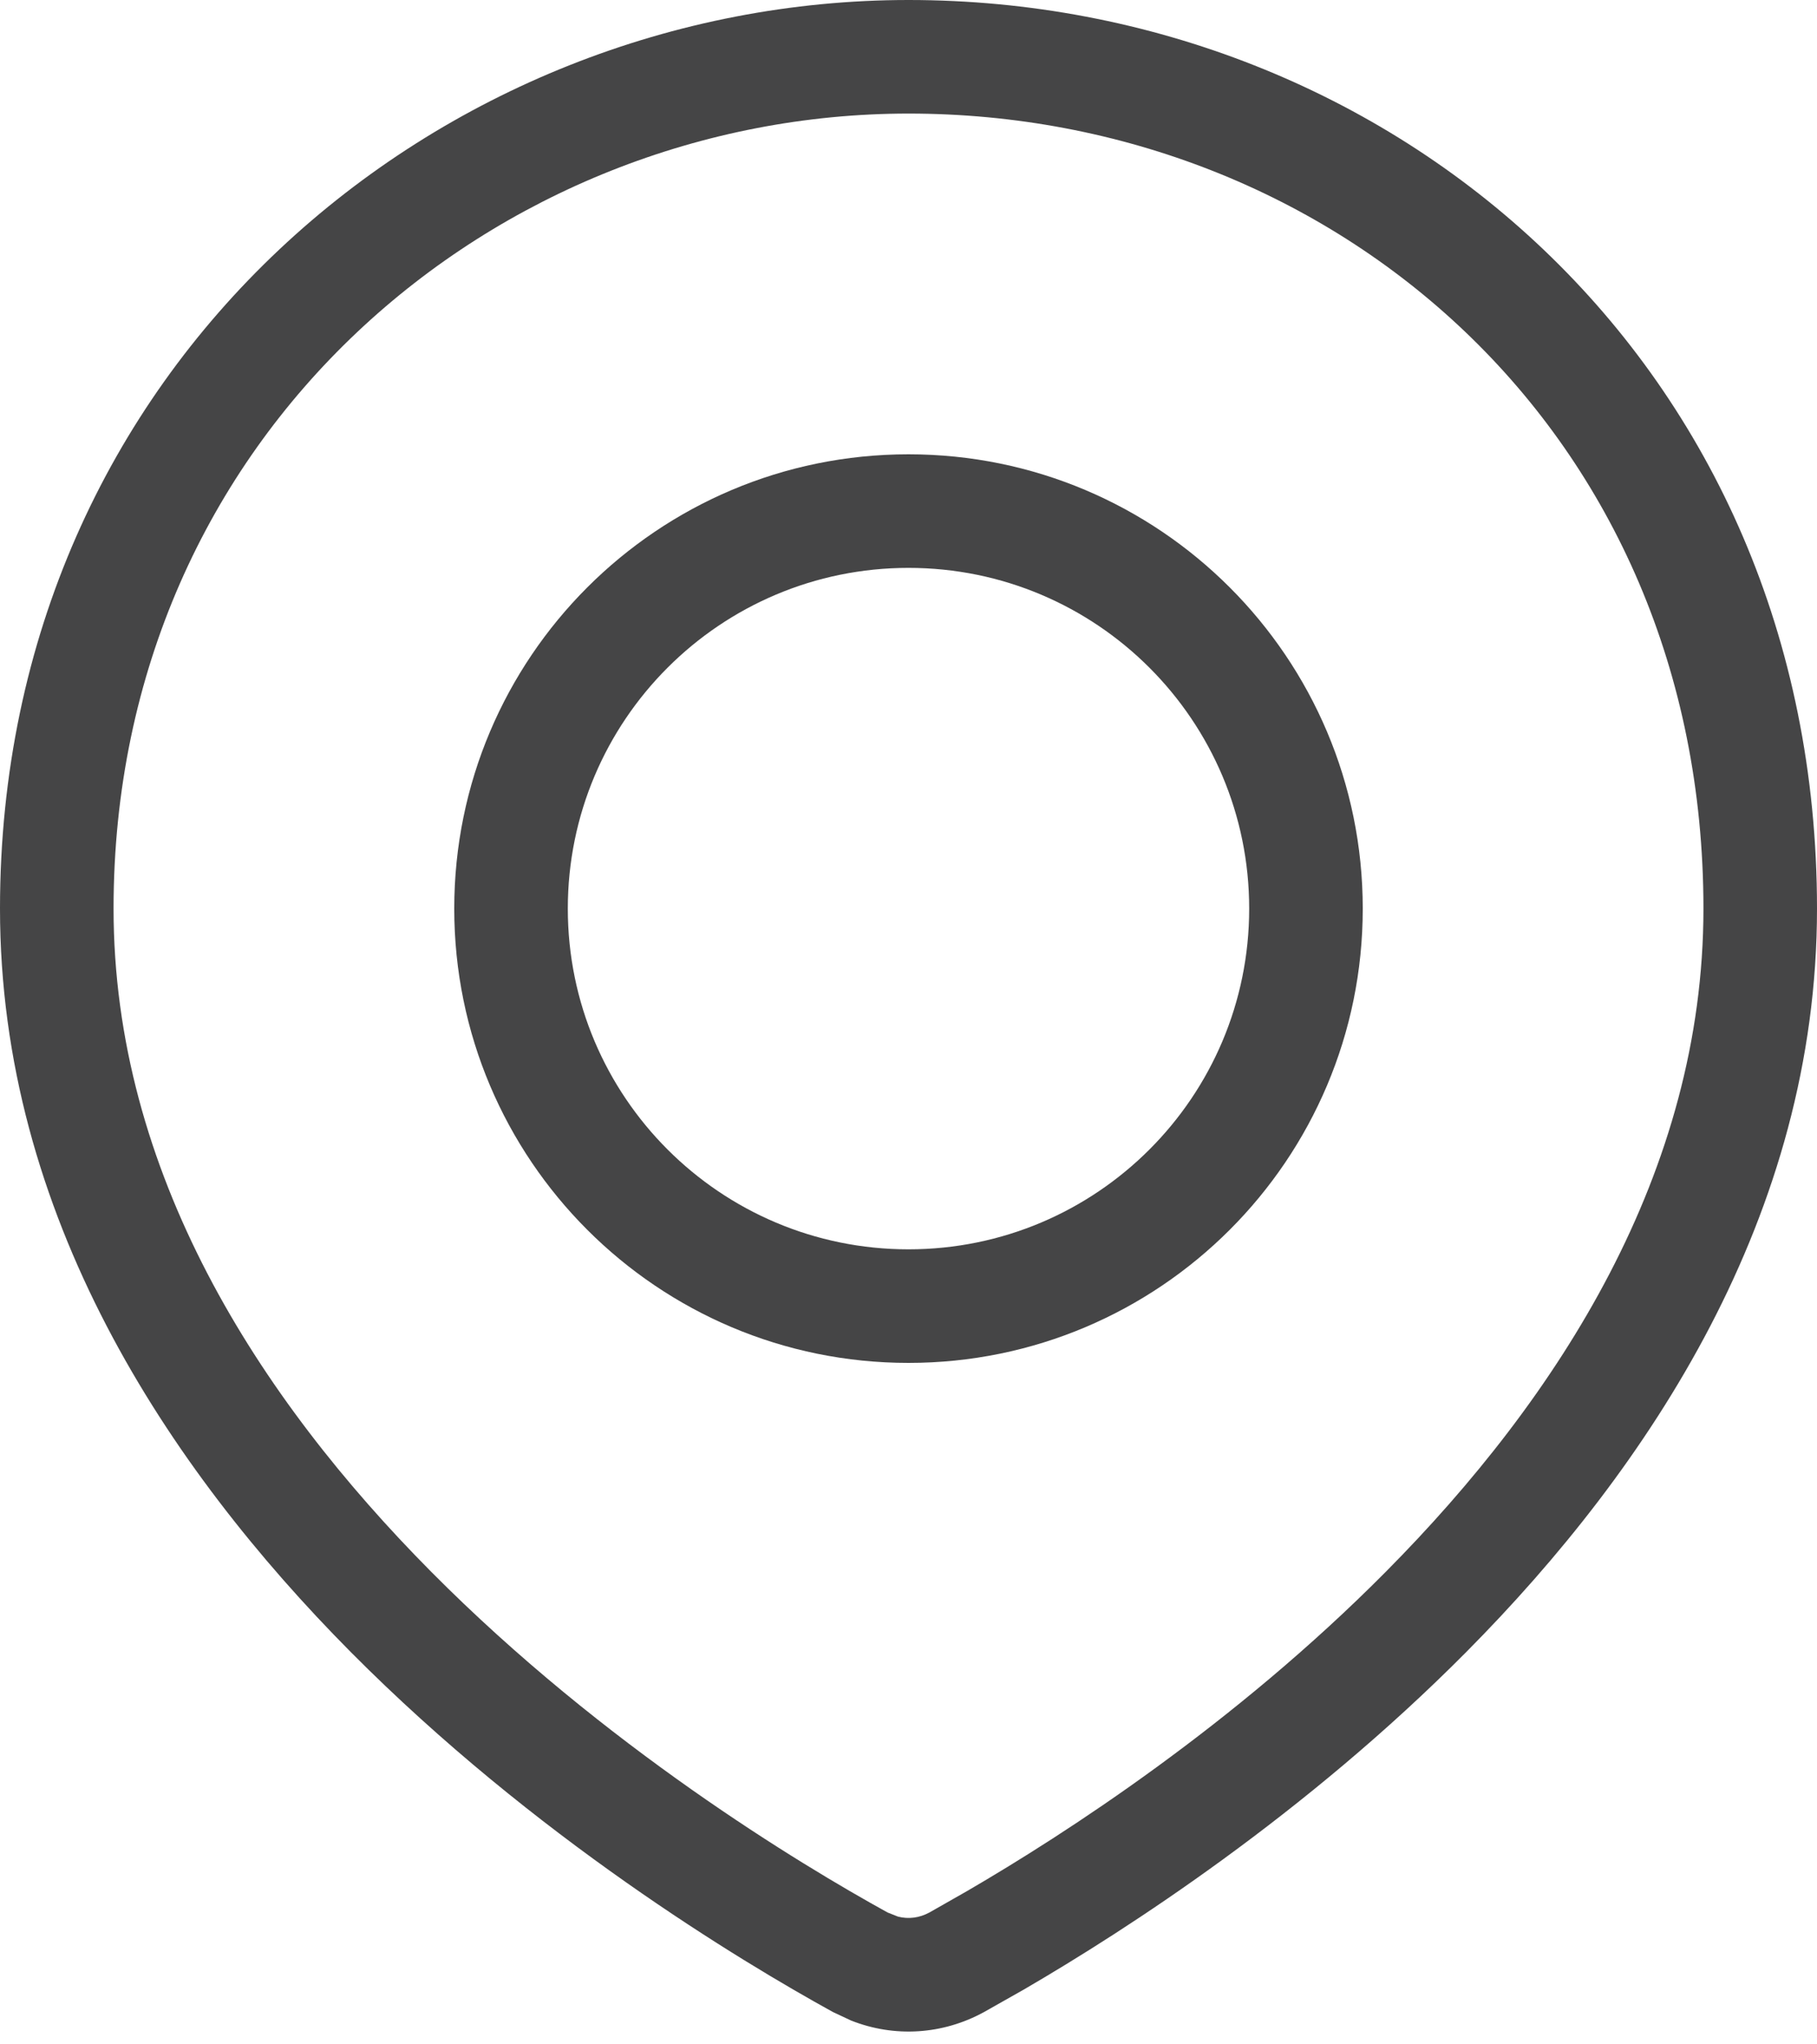 <svg width="16" height="18" viewBox="0 0 16 18" fill="none" xmlns="http://www.w3.org/2000/svg">
<path d="M15 8C15 3.798 11.746 1 8 1C4.382 1 1 3.803 1 8C1 10.32 2.27 12.3 3.798 13.84C5.321 15.374 7.043 16.413 7.816 16.839L7.907 16.875C7.999 16.899 8.095 16.887 8.184 16.839L8.516 16.65C9.384 16.145 10.87 15.183 12.202 13.84C13.73 12.3 15 10.32 15 8ZM16 8C16 10.698 14.525 12.919 12.912 14.545C11.496 15.972 9.93 16.985 9.016 17.517L8.666 17.715C8.3 17.916 7.875 17.941 7.494 17.79L7.334 17.715C6.521 17.267 4.706 16.175 3.088 14.545C1.475 12.919 0 10.698 0 8C0 3.197 3.886 0 8 0C12.254 0 16 3.202 16 8Z" fill="#454546"/>
<path d="M11 8C11 6.343 9.657 5 8 5C6.343 5 5 6.343 5 8C5 9.657 6.343 11 8 11V12C5.791 12 4 10.209 4 8C4 5.791 5.791 4 8 4C10.209 4 12 5.791 12 8C12 10.209 10.209 12 8 12V11C9.657 11 11 9.657 11 8Z" fill="#454546"/>
</svg>
